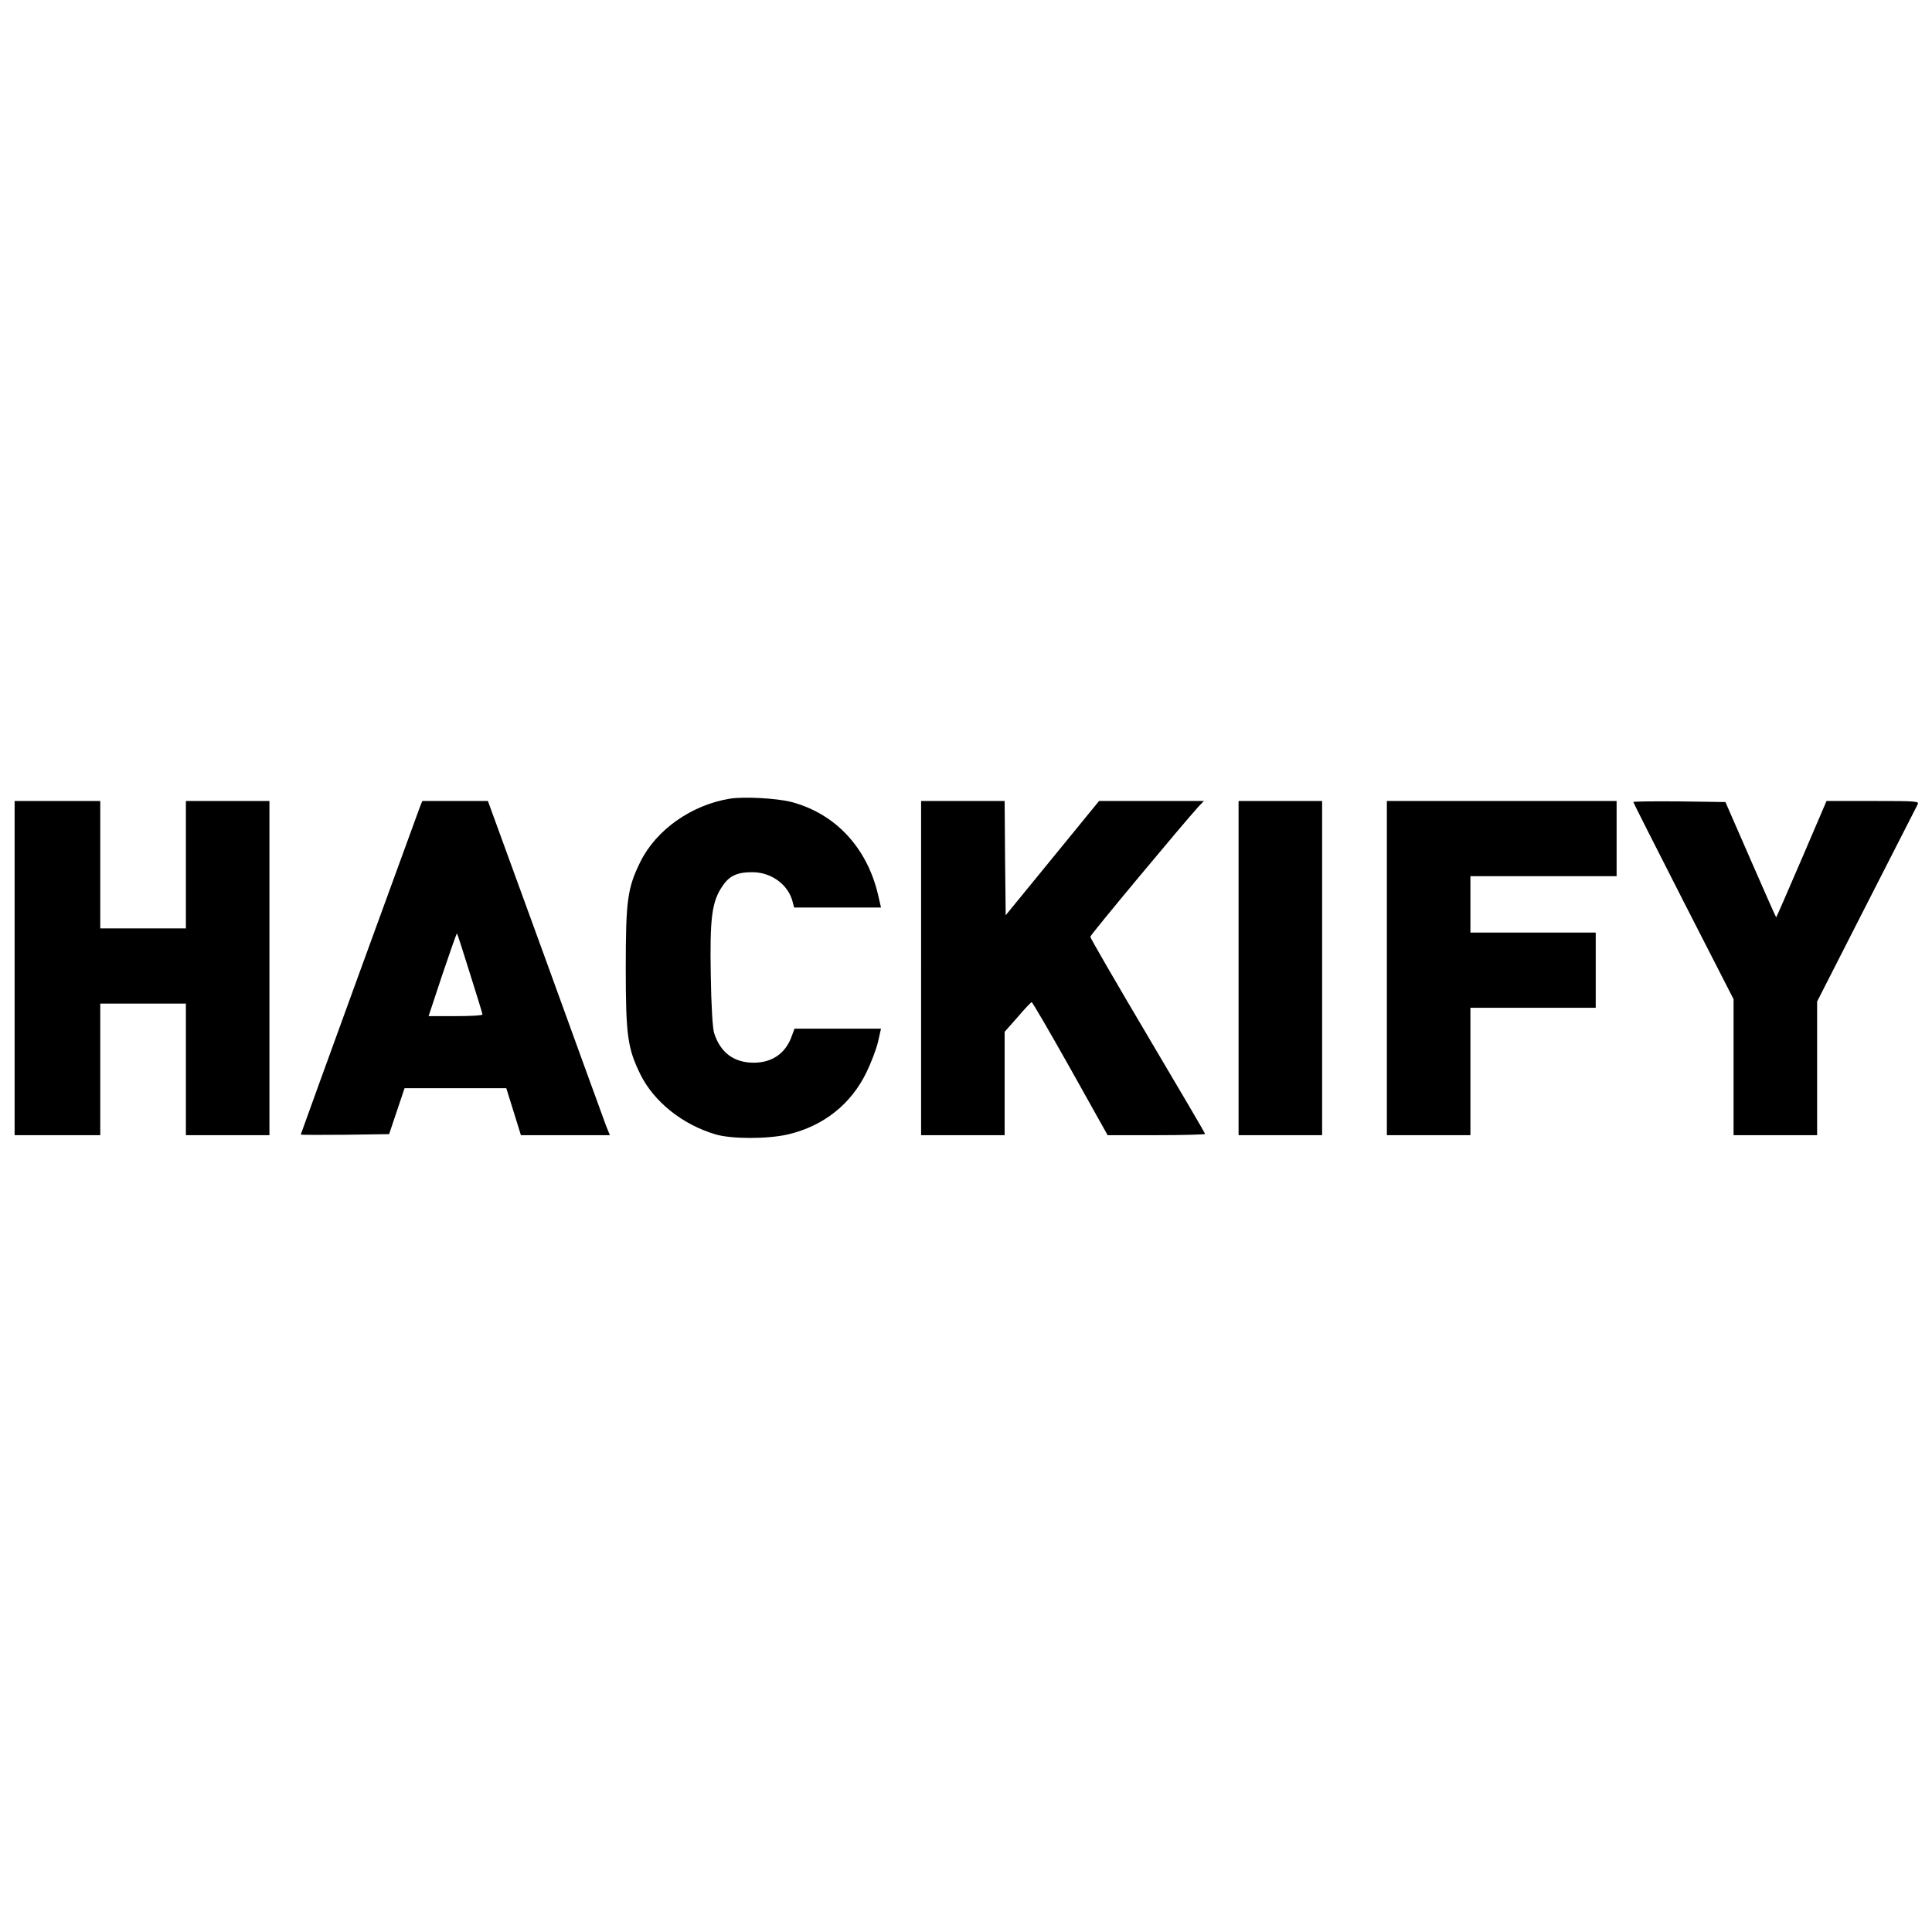 <?xml version="1.0" encoding="UTF-8" standalone="yes"?>
<svg version="1.0" xmlns="http://www.w3.org/2000/svg" width="100mm" height="100mm" viewBox="0 0 925 200" preserveAspectRatio="xMidYMid meet">
  <g transform="translate(0,200) scale(0.1,-0.1)" fill="#000000" stroke="none">
    <path d="M3494 1801 c-184 -30 -352 -149 -428 -302 -62 -126 -70 -185 -70
-509 0 -324 9 -384 70 -509 65 -131 201 -240 359 -287 77 -23 252 -23 349 0
169 40 300 144 374 296 23 47 48 113 56 148 l14 62 -207 0 -207 0 -13 -35
c-29 -83 -94 -128 -182 -128 -95 0 -160 48 -190 142 -7 21 -14 134 -16 276 -5
277 5 354 57 429 33 49 72 66 145 65 90 -1 170 -61 190 -142 l7 -27 208 0 208
0 -14 61 c-53 226 -204 388 -414 444 -68 18 -228 27 -296 16z"/>
    <path d="M70 990 l0 -800 205 0 205 0 0 315 0 315 205 0 205 0 0 -315 0 -315
200 0 200 0 0 800 0 800 -200 0 -200 0 0 -305 0 -305 -205 0 -205 0 0 305 0
305 -205 0 -205 0 0 -800z"/>
    <path d="M2011 1763 c-16 -42 -571 -1566 -571 -1570 0 -2 95 -2 212 -1 l211 3
37 110 37 110 244 0 243 0 35 -112 35 -113 213 0 213 0 -19 47 c-10 27 -141
387 -291 801 l-274 752 -157 0 -157 0 -11 -27z m239 -799 c33 -104 60 -192 60
-196 0 -5 -58 -8 -129 -8 l-129 0 66 199 c37 110 68 198 70 197 2 -2 30 -89
62 -192z"/>
    <path d="M4410 990 l0 -800 200 0 200 0 0 248 0 247 62 70 c33 39 64 71 67 72
3 2 86 -141 185 -317 l179 -320 233 0 c129 0 234 3 234 6 0 3 -124 214 -275
469 -151 255 -275 469 -275 475 0 9 442 539 518 623 l26 27 -251 0 -251 0
-223 -273 -224 -274 -3 274 -2 273 -200 0 -200 0 0 -800z"/>
    <path d="M5930 990 l0 -800 200 0 200 0 0 800 0 800 -200 0 -200 0 0 -800z"/>
    <path d="M6640 990 l0 -800 200 0 200 0 0 305 0 305 300 0 300 0 0 180 0 180
-300 0 -300 0 0 135 0 135 350 0 350 0 0 180 0 180 -550 0 -550 0 0 -800z"/>
    <path d="M7820 1785 c0 -3 108 -216 240 -475 l240 -469 0 -326 0 -325 200 0
200 0 0 320 0 320 236 463 c130 254 240 470 245 480 9 16 -4 17 -213 17 l-223
0 -120 -280 c-66 -153 -120 -278 -121 -277 -2 1 -57 126 -123 277 l-120 275
-221 3 c-121 1 -220 0 -220 -3z"/>
  </g>
</svg>